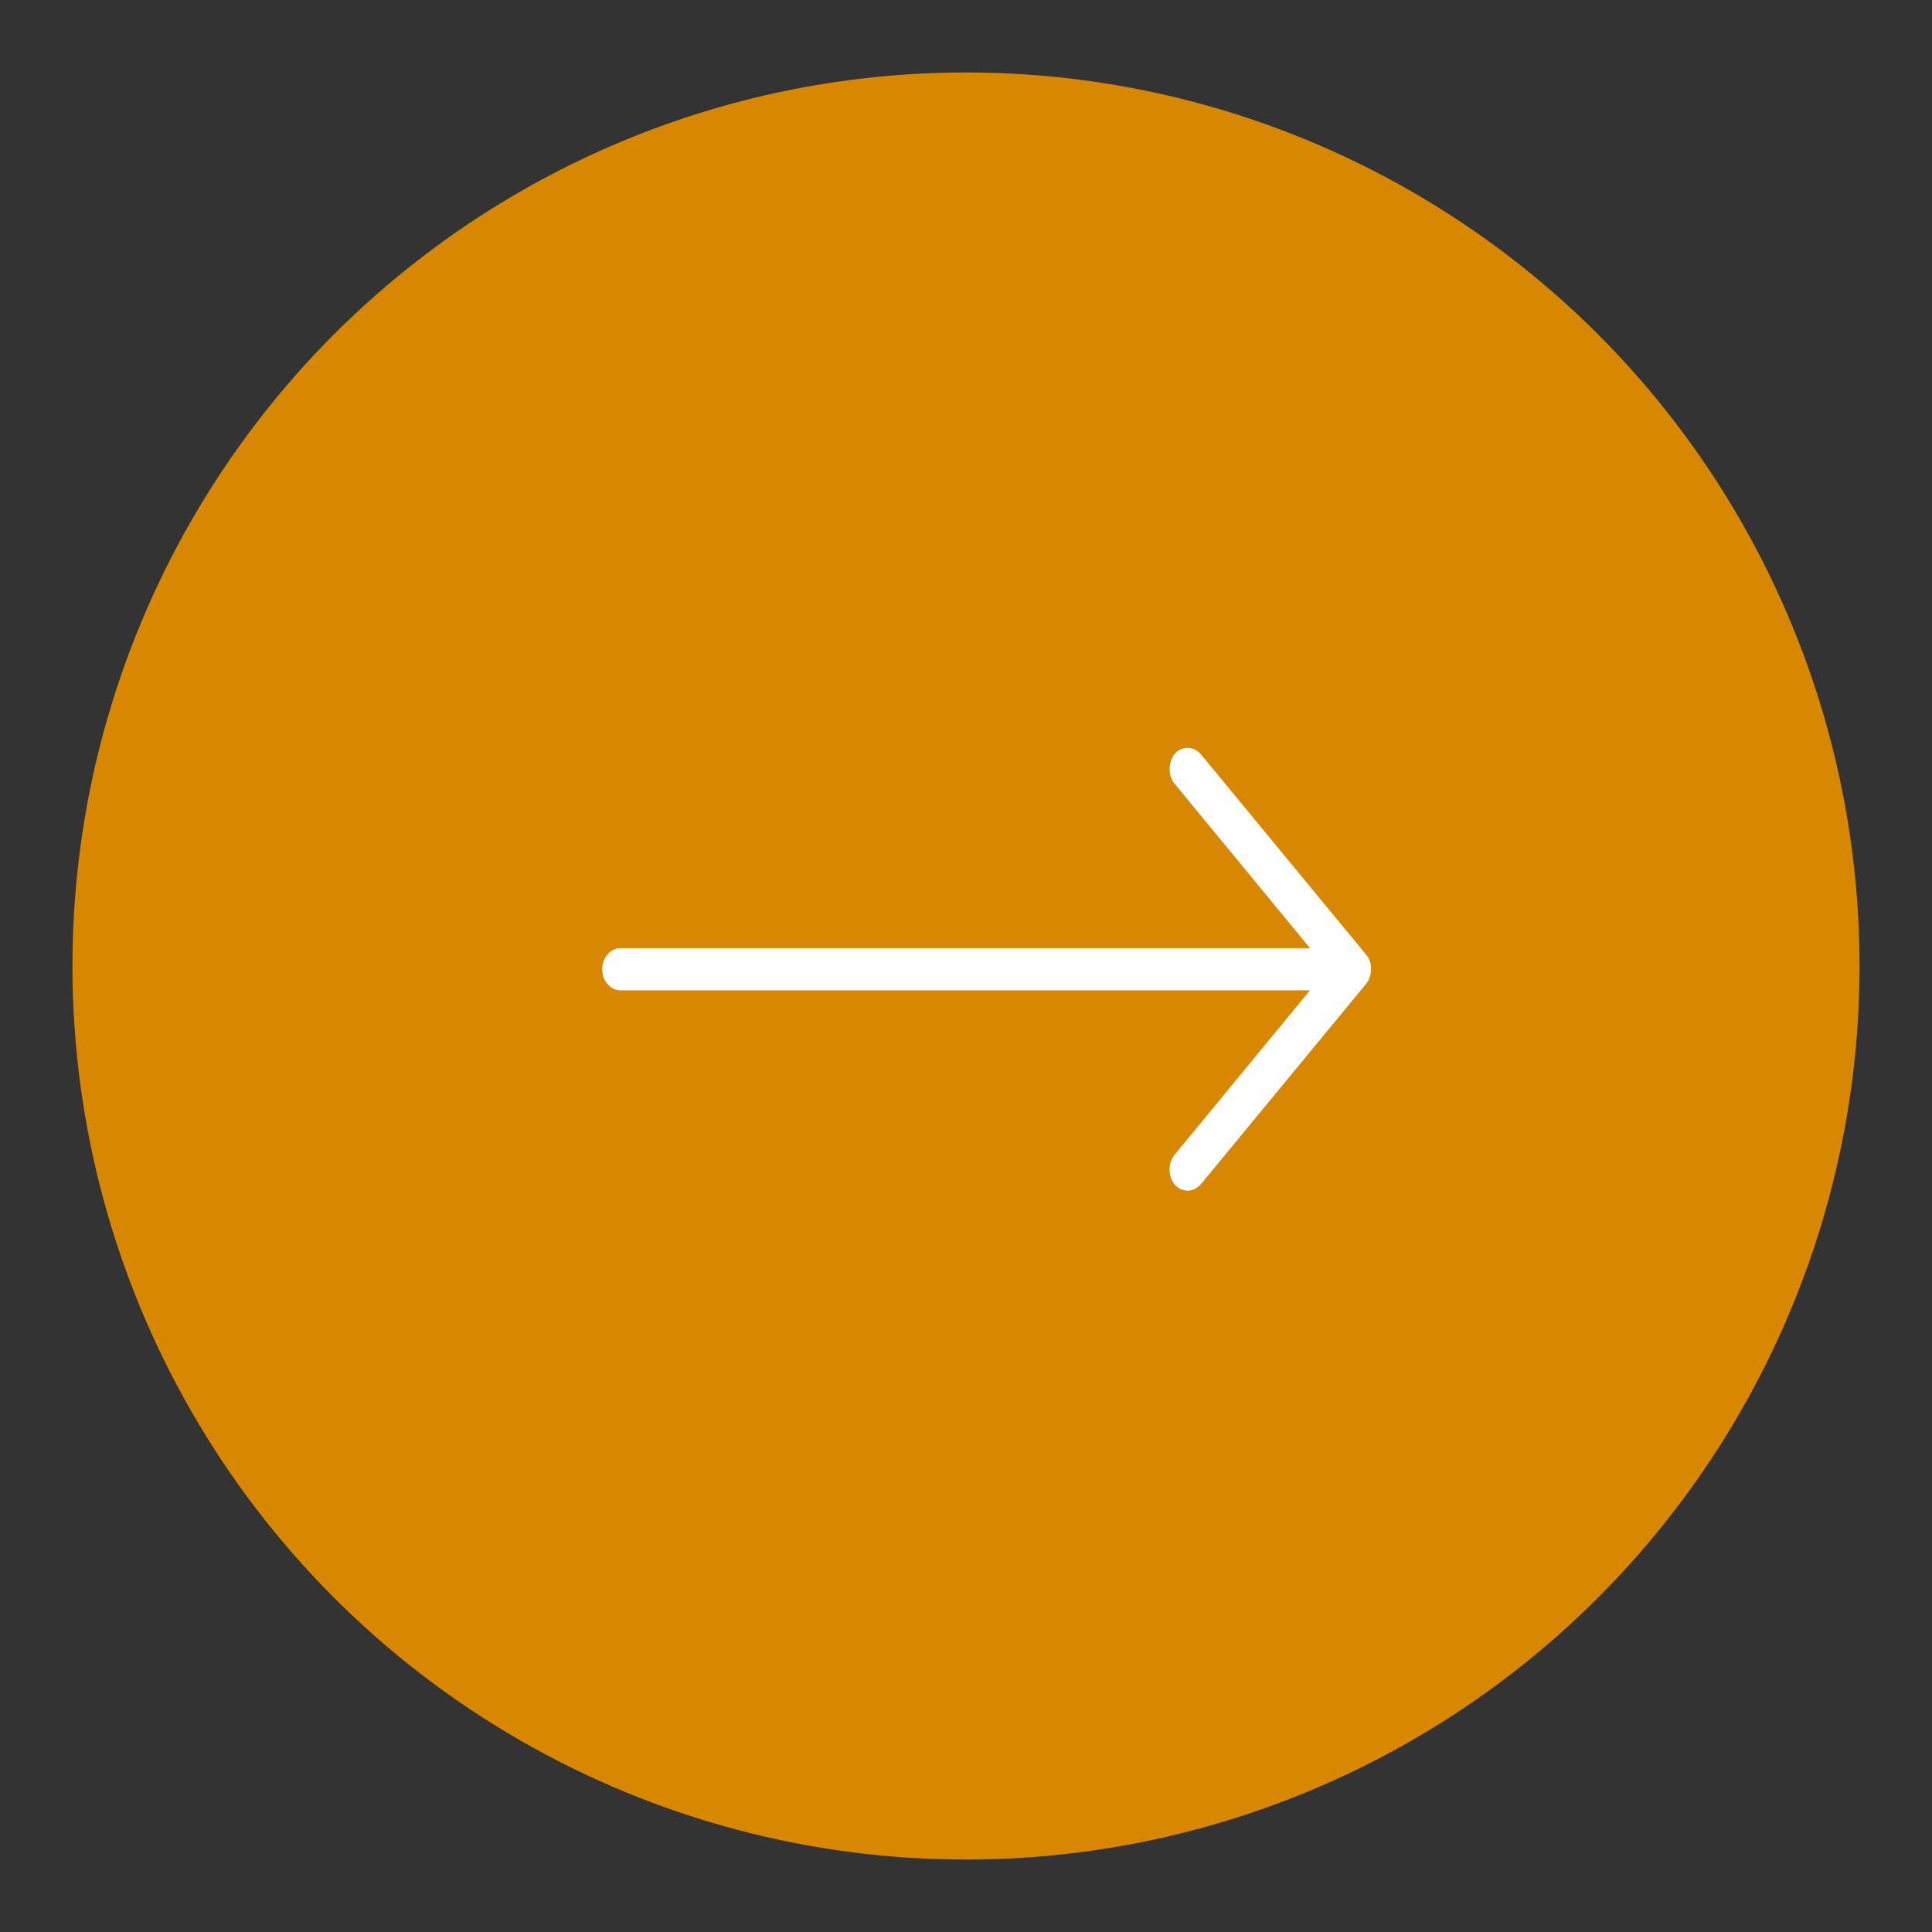 <svg width="40" height="40" viewBox="0 0 40 40" fill="none" xmlns="http://www.w3.org/2000/svg">
<rect x="0" y="0" width="40" height="40" fill="#333333" stroke="none"/>
<circle cx="20" cy="20" r="18.5" fill="#D78700"/>
<path d="M28.387 20.067C28.381 20.198 28.34 20.302 28.286 20.367L24.865 24.515C24.708 24.697 24.472 24.689 24.327 24.532C24.183 24.375 24.176 24.081 24.313 23.915L27.122 20.503H12.848C12.638 20.503 12.468 20.308 12.468 20.067C12.468 19.826 12.638 19.63 12.848 19.63H27.122L24.313 16.219C24.176 16.053 24.188 15.764 24.327 15.601C24.472 15.433 24.728 15.452 24.865 15.618L28.286 19.767C28.376 19.873 28.381 19.963 28.387 20.067Z" fill="white"/>
</svg>
